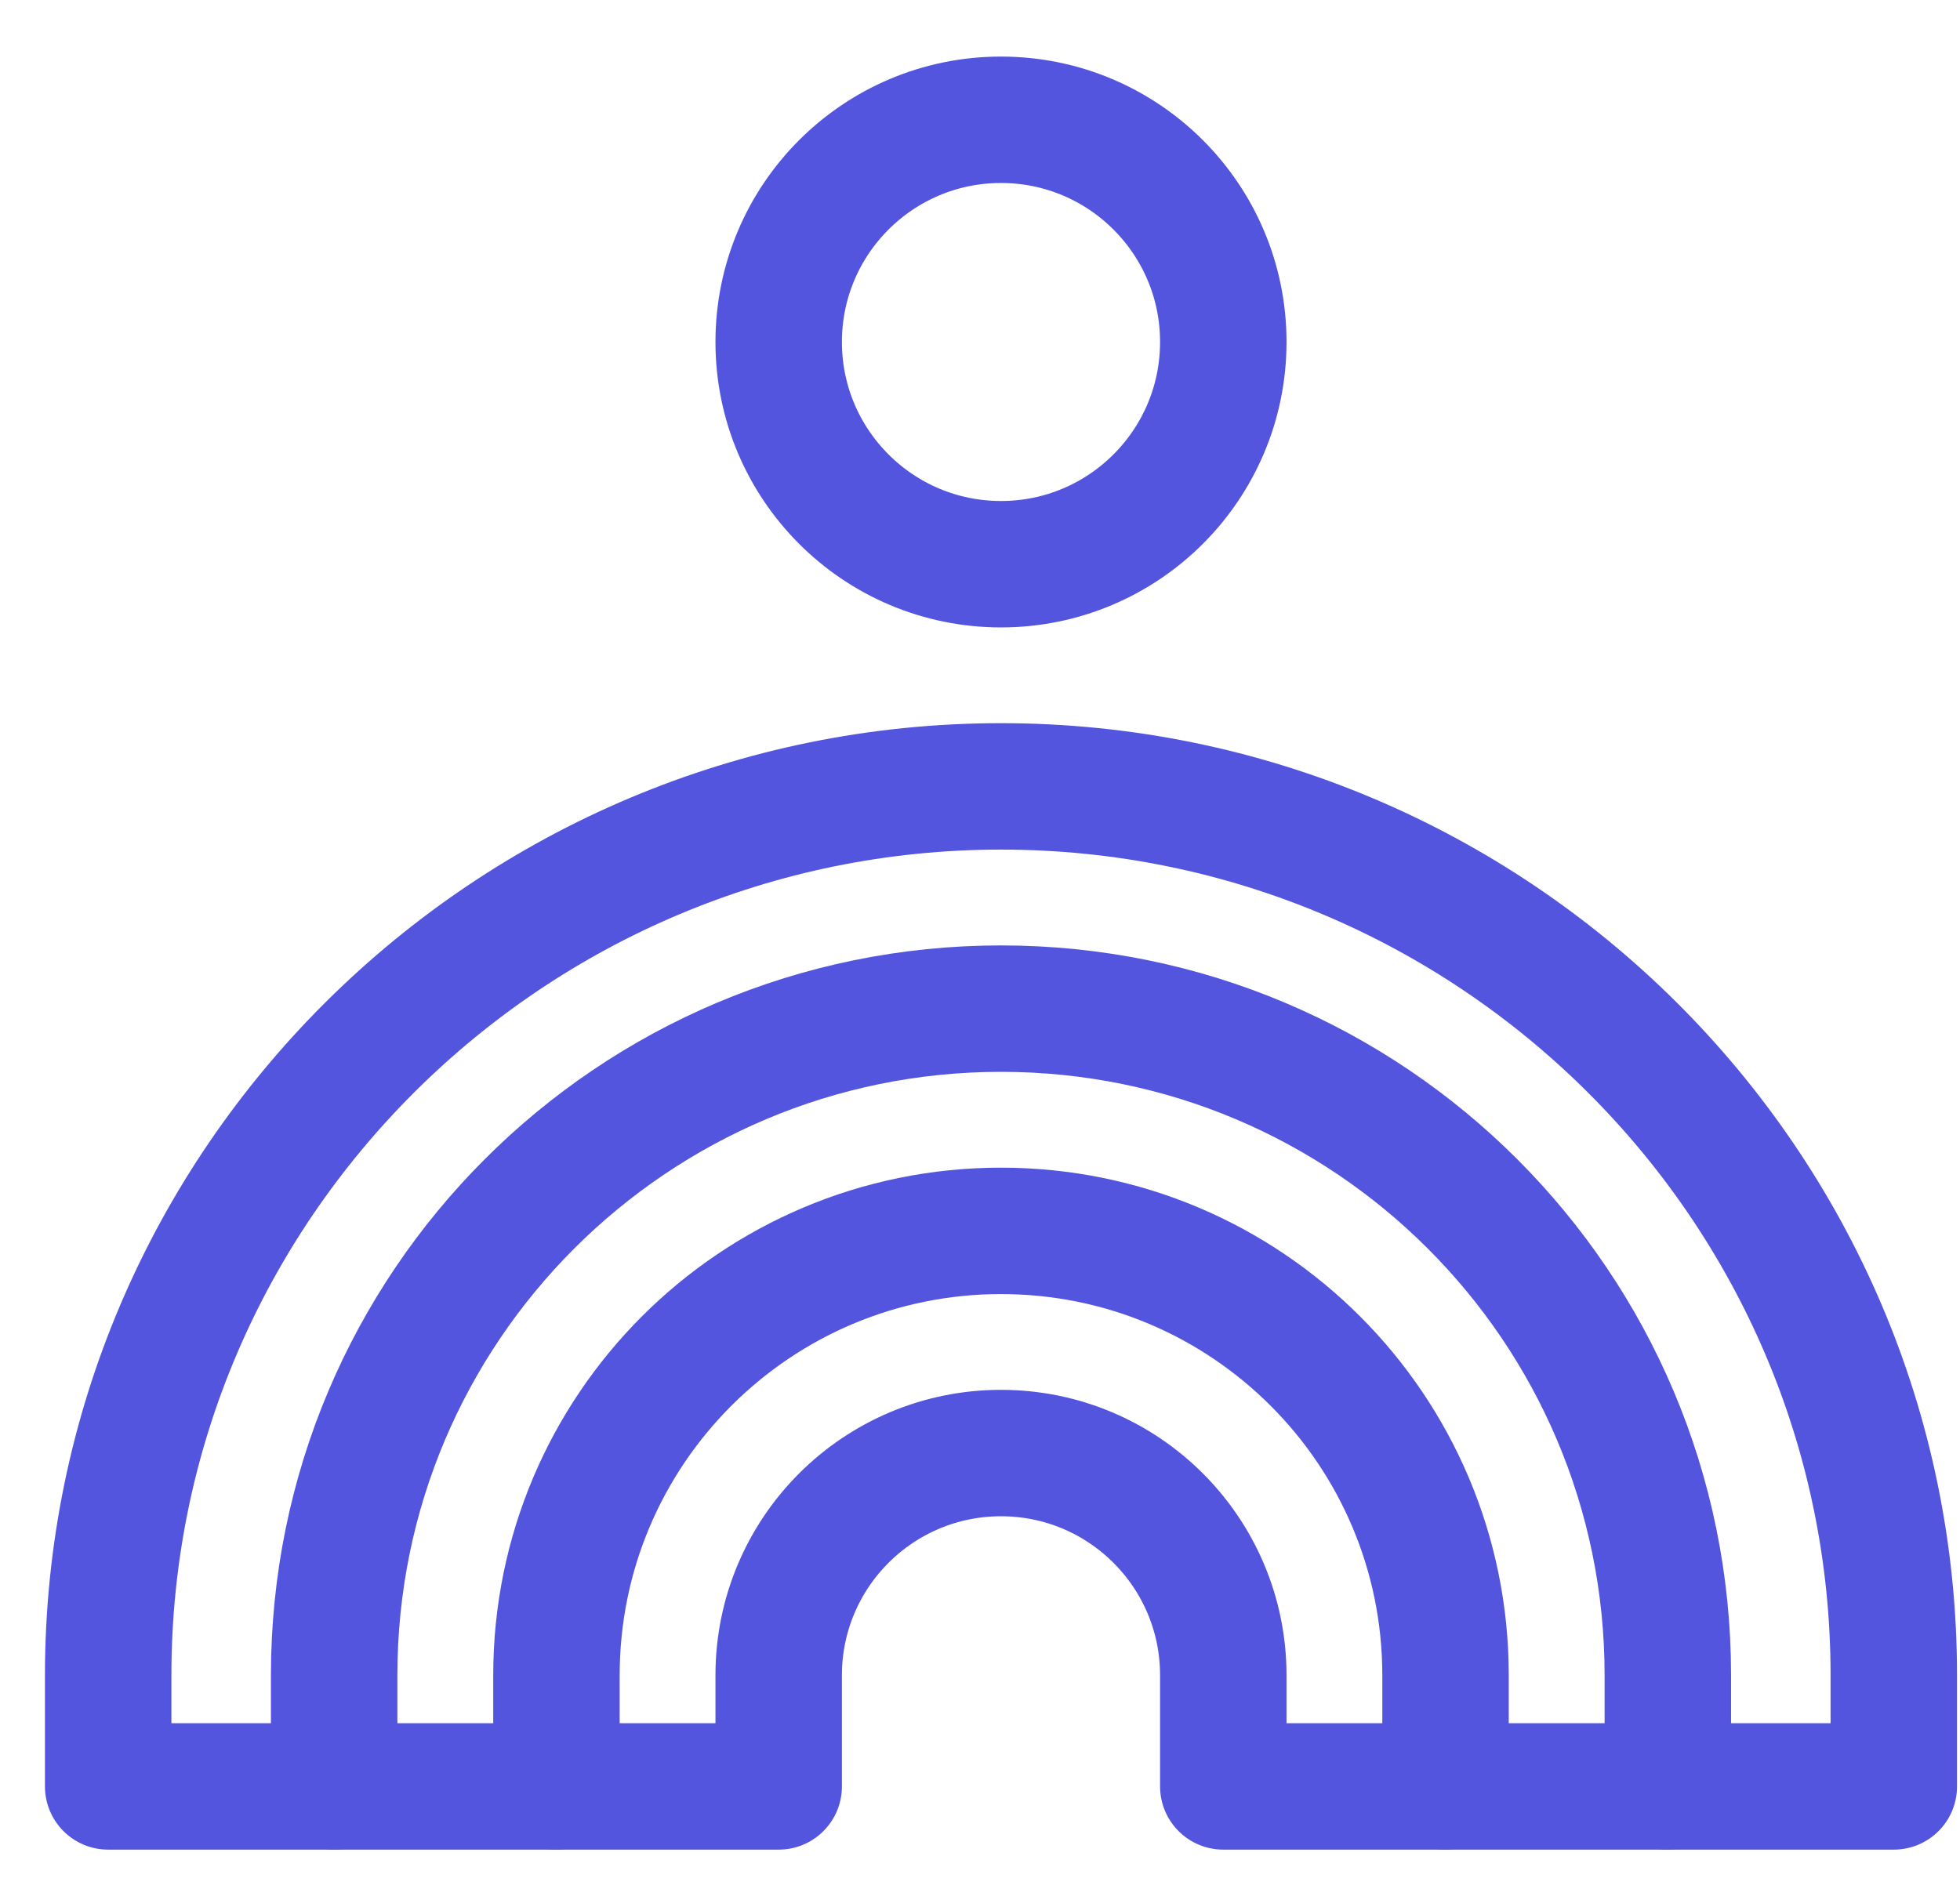 <svg width="31" height="30" viewBox="0 0 31 30" fill="none" xmlns="http://www.w3.org/2000/svg">
    <path d="M5.285 28.262V26.504C5.285 20.679 10.007 15.957 15.832 15.957C21.657 15.957 26.379 20.679 26.379 26.504V28.262"
          stroke="#5355DF" stroke-width="2" stroke-miterlimit="10" stroke-linecap="round" stroke-linejoin="round"/>
    <path d="M8.801 28.262V26.504C8.801 22.621 11.949 19.473 15.832 19.473C19.715 19.473 22.863 22.621 22.863 26.504V28.262"
          stroke="#5355DF" stroke-width="2" stroke-miterlimit="10" stroke-linecap="round" stroke-linejoin="round"/>
    <path d="M12.316 28.262V26.504C12.316 24.562 13.89 22.988 15.832 22.988C17.774 22.988 19.348 24.562 19.348 26.504V28.262H29.953V26.504C29.953 18.737 23.599 12.441 15.832 12.441C8.066 12.441 1.711 18.737 1.711 26.504V28.262H12.316Z"
          stroke="#5355DF" stroke-width="2" stroke-miterlimit="10" stroke-linecap="round" stroke-linejoin="round"/>
    <path d="M15.832 8.926C17.774 8.926 19.348 7.352 19.348 5.41C19.348 3.469 17.774 1.895 15.832 1.895C13.89 1.895 12.316 3.469 12.316 5.41C12.316 7.352 13.89 8.926 15.832 8.926Z"
          stroke="#5355DF" stroke-width="2" stroke-miterlimit="10" stroke-linecap="round" stroke-linejoin="round"/>
</svg>
